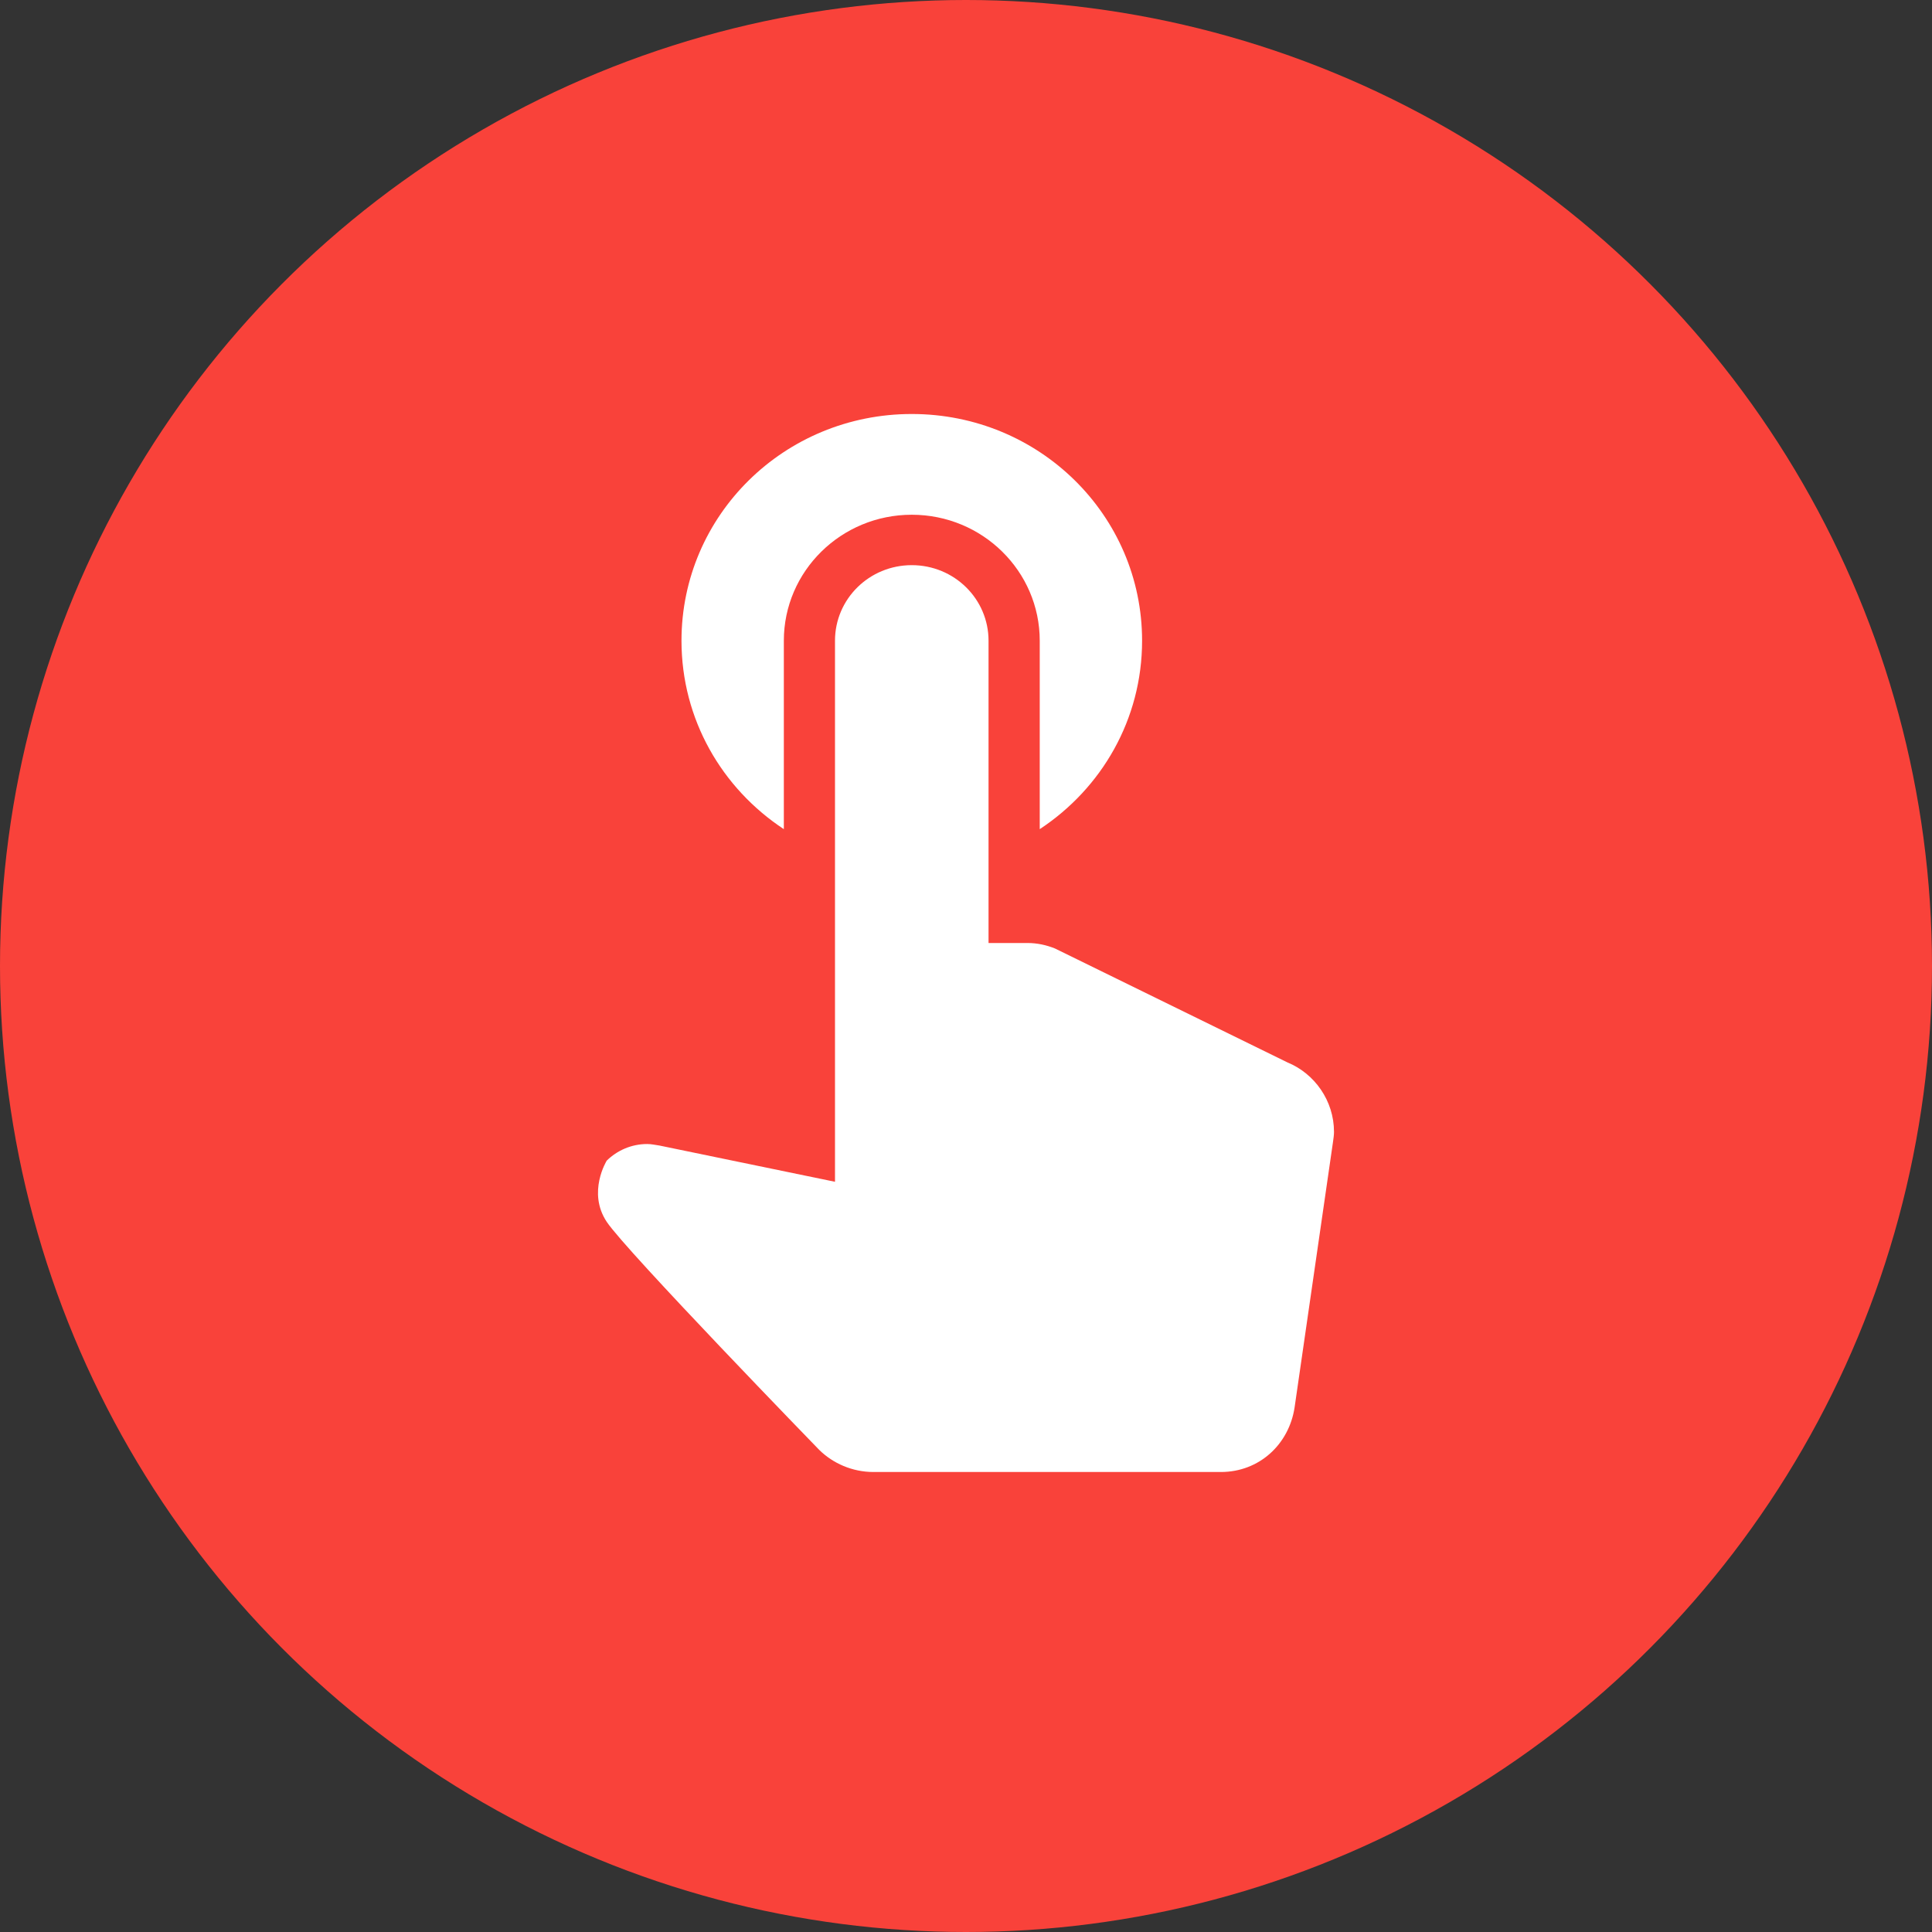 <?xml version="1.0" encoding="UTF-8"?> <svg xmlns="http://www.w3.org/2000/svg" xmlns:xlink="http://www.w3.org/1999/xlink" width="42px" height="42px" viewBox="0 0 42 42"><rect x="0" y="0" width="42" height="42" fill="#333333" stroke="none"/><g id="Page-1" stroke="none" stroke-width="1" fill="none" fill-rule="evenodd"><g id="Marketing&amp;Digital-Copy-27"><circle id="Oval-4" fill="#F9423A" transform="translate(21, 21) rotate(-180) translate(-21, -21) " cx="21" cy="21" r="21"></circle><path d="M17.04,18.025 L17.04,13.929 C17.04,12.417 18.286,11.19 19.821,11.19 C21.357,11.19 22.603,12.417 22.603,13.929 L22.603,18.025 C23.949,17.138 24.828,15.637 24.828,13.929 C24.828,11.201 22.592,9 19.821,9 C17.051,9 14.815,11.201 14.815,13.929 C14.815,15.637 15.694,17.138 17.04,18.025 L17.04,18.025 Z M22.936,20.62 C22.747,20.544 22.547,20.5 22.336,20.5 L21.49,20.5 L21.49,13.929 C21.49,13.02 20.745,12.286 19.821,12.286 C18.898,12.286 18.152,13.02 18.152,13.929 L18.152,25.691 L14.336,24.903 C14.247,24.892 14.169,24.87 14.069,24.87 C13.724,24.87 13.413,25.012 13.19,25.231 C13.19,25.231 12.762,25.919 13.19,26.562 C13.619,27.205 17.808,31.518 17.808,31.518 C18.108,31.814 18.531,32 18.987,32 L26.541,32 C27.376,32 28.021,31.398 28.143,30.598 L28.978,24.826 C28.989,24.75 29,24.673 29,24.607 C29,23.928 28.577,23.337 27.988,23.096 L22.936,20.62 Z" id="Shape-Copy" fill="#FFFFFF"></path></g></g></svg> 